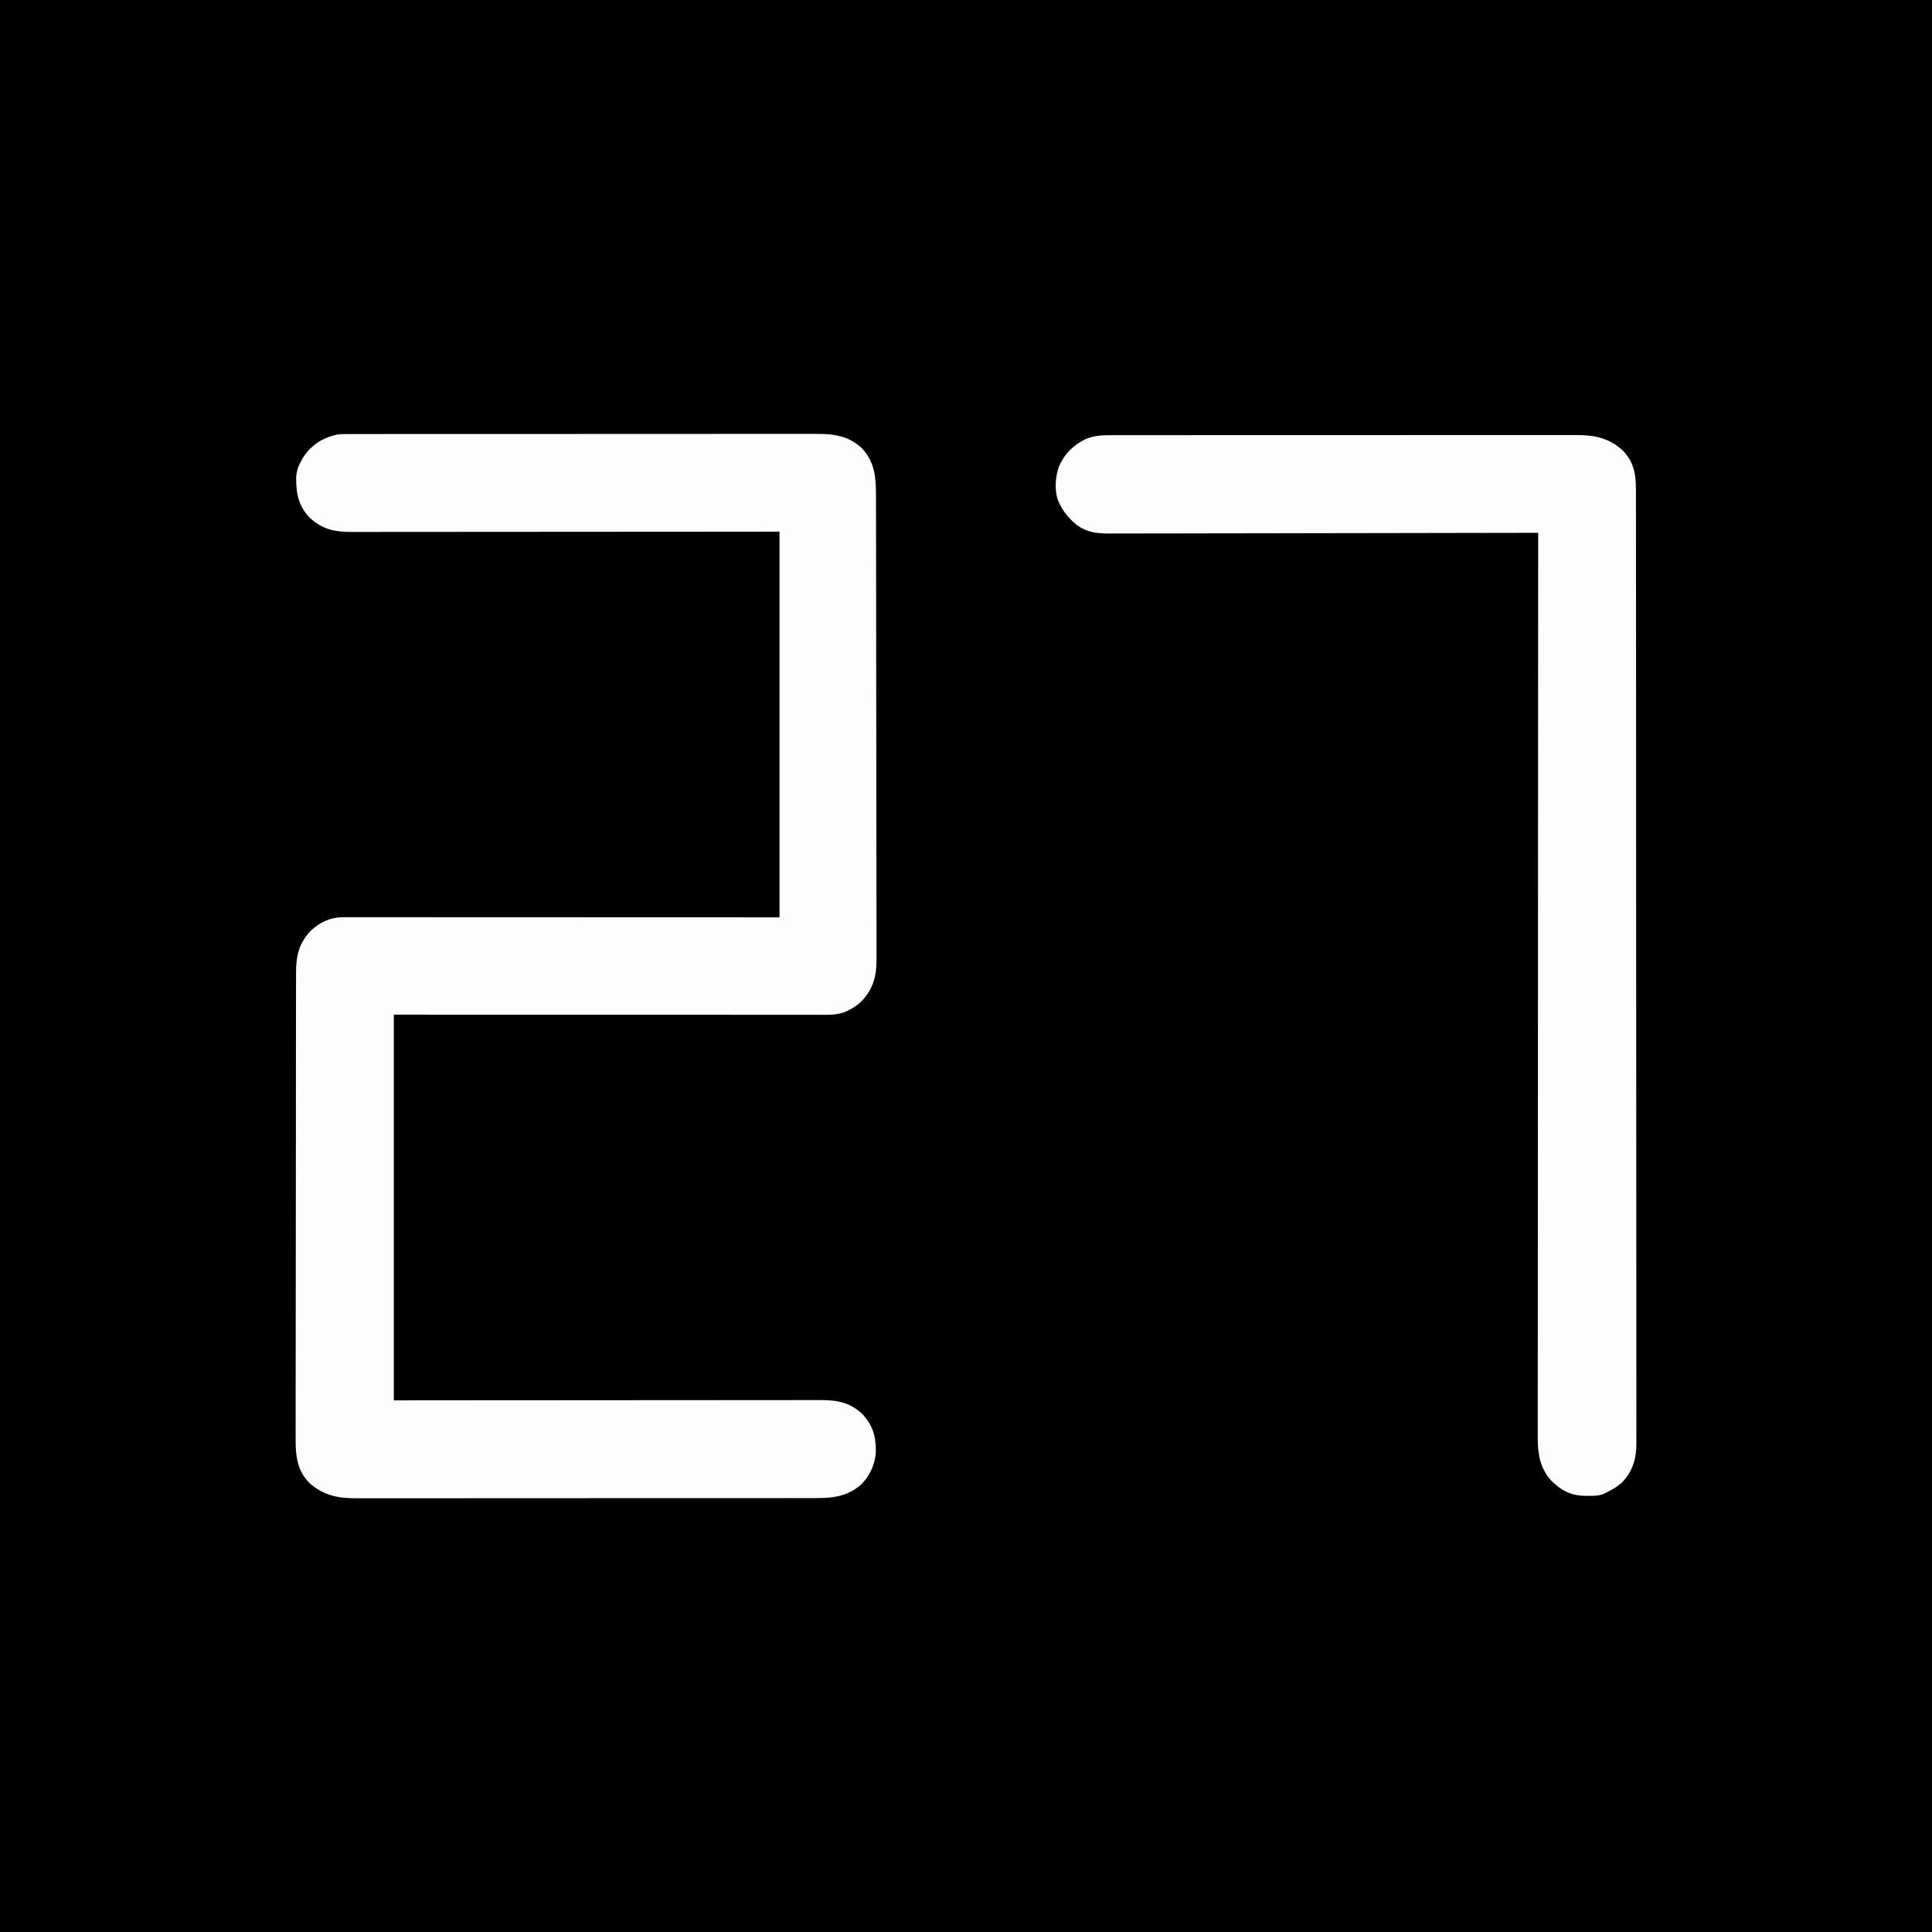 <?xml version="1.0" encoding="UTF-8"?>
<svg version="1.1" xmlns="http://www.w3.org/2000/svg" width="1668" height="1668">
<rect width="100%" height="100%" fill="#808080" stroke="none"/>
<path d="M0 0 C550.44 0 1100.88 0 1668 0 C1668 550.44 1668 1100.88 1668 1668 C1117.56 1668 567.12 1668 0 1668 C0 1117.56 0 567.12 0 0 Z " fill="#000000" transform="translate(0,0)"/>
<path d="M0 0 C0.729 -0.003 1.457 -0.006 2.208 -0.01 C4.638 -0.018 7.068 -0.012 9.499 -0.006 C11.263 -0.009 13.028 -0.013 14.792 -0.018 C19.633 -0.028 24.473 -0.026 29.314 -0.022 C34.537 -0.019 39.761 -0.028 44.985 -0.036 C55.216 -0.048 65.447 -0.05 75.678 -0.048 C83.994 -0.046 92.31 -0.048 100.627 -0.052 C102.402 -0.053 102.402 -0.053 104.213 -0.054 C106.618 -0.055 109.022 -0.056 111.427 -0.058 C133.978 -0.068 156.528 -0.066 179.079 -0.06 C199.706 -0.055 220.332 -0.066 240.959 -0.085 C262.142 -0.105 283.324 -0.113 304.506 -0.109 C316.398 -0.107 328.289 -0.11 340.18 -0.124 C350.303 -0.136 360.427 -0.137 370.55 -0.125 C375.714 -0.119 380.878 -0.118 386.042 -0.13 C390.772 -0.141 395.503 -0.138 400.234 -0.124 C401.941 -0.121 403.649 -0.124 405.357 -0.132 C420.39 -0.197 432.957 1.542 444.432 12.172 C455.85 24.554 456.662 37.583 456.643 53.643 C456.648 55.423 456.654 57.202 456.661 58.982 C456.677 63.86 456.681 68.738 456.682 73.616 C456.686 78.882 456.701 84.148 456.714 89.414 C456.742 100.923 456.754 112.431 456.762 123.939 C456.768 131.128 456.776 138.317 456.785 145.506 C456.81 165.419 456.83 185.332 456.837 205.246 C456.838 207.156 456.838 207.156 456.839 209.105 C456.839 210.382 456.839 211.659 456.84 212.974 C456.841 215.561 456.842 218.148 456.843 220.735 C456.843 222.659 456.843 222.659 456.844 224.623 C456.852 245.416 456.887 266.209 456.933 287.001 C456.981 308.361 457.006 329.721 457.008 351.081 C457.01 363.069 457.021 375.057 457.058 387.045 C457.088 397.252 457.099 407.459 457.082 417.666 C457.074 422.871 457.076 428.076 457.104 433.281 C457.13 438.052 457.127 442.823 457.103 447.595 C457.099 449.314 457.105 451.033 457.123 452.753 C457.264 467.607 454.438 479.168 443.659 490.2 C440.449 493.072 437.208 495.324 433.362 497.254 C432.754 497.56 432.145 497.865 431.518 498.18 C425.661 500.891 420.072 501.38 413.689 501.378 C413.041 501.379 412.392 501.38 411.724 501.381 C409.554 501.384 407.384 501.379 405.214 501.375 C403.642 501.375 402.069 501.376 400.497 501.377 C396.177 501.38 391.858 501.376 387.539 501.371 C382.881 501.366 378.223 501.368 373.564 501.368 C365.494 501.369 357.424 501.366 349.353 501.36 C337.685 501.352 326.017 501.349 314.348 501.348 C295.418 501.346 276.487 501.339 257.556 501.33 C239.166 501.321 220.776 501.314 202.386 501.309 C201.241 501.309 200.096 501.309 198.916 501.309 C189.961 501.307 181.006 501.305 172.051 501.303 C128.155 501.293 84.259 501.273 40.362 501.254 C40.362 611.144 40.362 721.034 40.362 834.254 C67.773 834.231 95.183 834.208 123.425 834.184 C140.751 834.174 158.078 834.164 175.405 834.157 C184.505 834.153 193.604 834.149 202.703 834.145 C203.844 834.144 204.984 834.144 206.159 834.143 C224.577 834.134 242.995 834.119 261.413 834.1 C280.311 834.081 299.209 834.07 318.108 834.066 C329.771 834.064 341.435 834.055 353.098 834.039 C361.094 834.028 369.089 834.025 377.085 834.027 C381.699 834.029 386.314 834.027 390.928 834.016 C395.154 834.006 399.379 834.006 403.605 834.013 C405.133 834.014 406.661 834.011 408.188 834.005 C422.402 833.95 433.865 835.764 444.612 845.817 C453.913 855.586 456.705 865.473 456.511 878.563 C456.088 889.079 451.614 898.693 444.432 906.372 C432.09 917.596 418.796 918.704 402.878 918.642 C401.113 918.646 399.347 918.652 397.581 918.658 C392.751 918.673 387.922 918.669 383.092 918.661 C377.874 918.657 372.656 918.669 367.439 918.679 C357.226 918.697 347.013 918.697 336.8 918.692 C328.497 918.688 320.194 918.69 311.891 918.695 C310.708 918.696 309.526 918.696 308.307 918.697 C305.904 918.699 303.502 918.7 301.099 918.702 C278.578 918.715 256.057 918.71 233.536 918.699 C212.943 918.689 192.35 918.702 171.757 918.725 C150.599 918.75 129.442 918.759 108.284 918.753 C96.411 918.749 84.538 918.752 72.664 918.769 C62.557 918.784 52.45 918.784 42.342 918.767 C37.188 918.759 32.034 918.756 26.88 918.772 C22.157 918.786 17.433 918.781 12.709 918.761 C11.006 918.758 9.303 918.761 7.6 918.771 C-8.113 918.861 -20.506 916.236 -32.599 905.516 C-43.298 894.607 -44.52 881.561 -44.38 867.162 C-44.384 865.367 -44.392 863.572 -44.402 861.777 C-44.421 856.879 -44.403 851.982 -44.378 847.084 C-44.358 841.789 -44.373 836.494 -44.384 831.199 C-44.399 820.841 -44.382 810.483 -44.354 800.125 C-44.323 788.057 -44.323 775.989 -44.325 763.921 C-44.326 742.388 -44.299 720.856 -44.255 699.323 C-44.213 678.437 -44.192 657.551 -44.194 636.665 C-44.194 635.378 -44.194 634.091 -44.194 632.765 C-44.194 631.48 -44.194 630.195 -44.195 628.871 C-44.197 605.076 -44.179 581.281 -44.152 557.487 C-44.143 549.077 -44.14 540.668 -44.138 532.259 C-44.136 522.012 -44.123 511.765 -44.095 501.519 C-44.082 496.292 -44.072 491.066 -44.076 485.839 C-44.08 481.053 -44.069 476.266 -44.047 471.48 C-44.042 469.751 -44.041 468.021 -44.047 466.292 C-44.087 451.195 -42.139 440.414 -31.568 429.024 C-23.555 421.371 -14.225 417.128 -3.164 417.131 C-2.513 417.13 -1.862 417.129 -1.191 417.128 C1.001 417.125 3.192 417.13 5.383 417.134 C6.967 417.134 8.55 417.133 10.133 417.132 C14.491 417.129 18.849 417.133 23.206 417.138 C27.903 417.143 32.6 417.141 37.296 417.141 C45.436 417.14 53.575 417.143 61.715 417.149 C73.484 417.157 85.252 417.159 97.021 417.161 C116.114 417.163 135.206 417.17 154.299 417.179 C172.848 417.188 191.397 417.195 209.947 417.2 C211.101 417.2 212.256 417.2 213.445 417.2 C222.475 417.202 231.505 417.204 240.535 417.206 C284.81 417.216 329.086 417.236 373.362 417.254 C373.362 307.364 373.362 197.474 373.362 84.254 C345.891 84.278 318.42 84.301 290.116 84.325 C272.748 84.335 255.38 84.345 238.012 84.352 C228.891 84.356 219.77 84.36 210.648 84.364 C208.934 84.365 208.934 84.365 207.184 84.366 C188.725 84.375 170.266 84.39 151.807 84.409 C132.864 84.427 113.922 84.439 94.979 84.443 C83.29 84.445 71.6 84.454 59.911 84.47 C51.896 84.481 43.881 84.484 35.867 84.481 C31.242 84.48 26.617 84.482 21.992 84.493 C17.756 84.503 13.52 84.503 9.284 84.496 C7.754 84.495 6.223 84.498 4.693 84.504 C-10.279 84.562 -21.09 82.575 -32.388 72.129 C-42.032 62.024 -44.165 50.704 -43.915 37.235 C-43.542 31.88 -42.254 27.902 -39.638 23.254 C-39.202 22.476 -38.766 21.697 -38.318 20.895 C-31.691 10.104 -22.033 3.666 -9.795 0.68 C-6.516 0.033 -3.337 0.002 0 0 Z " fill="#FDFDFD" transform="translate(299.638,374.746)"/>
<path d="M0 0 C1.093 -0.005 1.093 -0.005 2.209 -0.01 C4.64 -0.018 7.071 -0.012 9.503 -0.006 C11.268 -0.009 13.033 -0.013 14.798 -0.018 C19.641 -0.028 24.483 -0.026 29.326 -0.022 C34.551 -0.019 39.777 -0.028 45.003 -0.036 C55.237 -0.048 65.472 -0.05 75.707 -0.048 C84.025 -0.046 92.344 -0.048 100.663 -0.052 C102.439 -0.053 102.439 -0.053 104.25 -0.054 C106.655 -0.055 109.06 -0.056 111.466 -0.058 C134.021 -0.068 156.576 -0.066 179.132 -0.06 C199.766 -0.055 220.4 -0.066 241.034 -0.085 C262.222 -0.105 283.41 -0.113 304.598 -0.109 C316.493 -0.107 328.388 -0.11 340.283 -0.124 C350.409 -0.136 360.535 -0.137 370.661 -0.125 C375.827 -0.119 380.992 -0.118 386.158 -0.13 C390.889 -0.141 395.62 -0.138 400.352 -0.124 C402.061 -0.121 403.77 -0.124 405.479 -0.132 C421.111 -0.2 433.677 2.421 445.508 13.309 C455.196 23.488 456.811 33.968 456.745 47.598 C456.749 49.053 456.755 50.509 456.761 51.965 C456.775 55.966 456.771 59.966 456.763 63.966 C456.758 68.319 456.771 72.671 456.781 77.023 C456.797 84.652 456.801 92.28 456.798 99.908 C456.793 111.252 456.806 122.595 456.821 133.939 C456.85 155.377 456.859 176.815 456.86 198.254 C456.862 214.808 456.868 231.363 456.878 247.918 C456.88 252.682 456.883 257.446 456.886 262.21 C456.887 263.986 456.887 263.986 456.888 265.799 C456.906 299.115 456.918 332.431 456.917 365.747 C456.917 367.003 456.916 368.26 456.916 369.554 C456.916 375.921 456.916 382.289 456.916 388.656 C456.916 389.921 456.915 391.186 456.915 392.489 C456.915 395.046 456.915 397.603 456.915 400.161 C456.913 439.952 456.936 479.743 456.977 519.534 C457.023 564.231 457.049 608.928 457.046 653.625 C457.046 658.391 457.045 663.156 457.045 667.922 C457.045 669.095 457.045 670.269 457.045 671.478 C457.045 690.366 457.064 709.254 457.09 728.142 C457.116 747.123 457.119 766.104 457.099 785.085 C457.088 796.363 457.093 807.64 457.123 818.917 C457.141 826.451 457.137 833.986 457.115 841.52 C457.104 845.812 457.101 850.104 457.126 854.396 C457.148 858.307 457.142 862.216 457.114 866.127 C457.109 867.527 457.113 868.927 457.13 870.327 C457.271 883.369 453.857 894.799 444.566 904.356 C440.817 907.581 436.778 910.055 432.359 912.254 C431.315 912.795 430.271 913.335 429.195 913.891 C424.582 915.823 419.985 915.748 415.047 915.692 C414.111 915.684 413.176 915.675 412.212 915.667 C400.107 915.37 392.187 910.976 383.605 902.528 C374.024 892.01 371.903 879.411 371.99 865.608 C371.988 864.241 371.984 862.873 371.98 861.506 C371.971 857.755 371.98 854.005 371.993 850.255 C372.003 846.172 371.996 842.09 371.991 838.007 C371.985 830.854 371.989 823.702 372.002 816.549 C372.02 805.913 372.021 795.277 372.018 784.642 C372.014 766.75 372.024 748.858 372.042 730.966 C372.06 713.251 372.071 695.536 372.075 677.821 C372.075 676.72 372.075 675.618 372.075 674.483 C372.076 668.89 372.077 663.296 372.078 657.702 C372.084 618.081 372.105 578.46 372.133 538.839 C372.161 500.348 372.182 461.857 372.195 423.366 C372.195 421.586 372.195 421.586 372.196 419.77 C372.2 407.856 372.203 395.941 372.207 384.026 C372.215 359.754 372.223 335.482 372.232 311.21 C372.233 310.094 372.233 308.978 372.234 307.828 C372.261 233.303 372.309 158.779 372.359 84.254 C371.551 84.256 370.743 84.258 369.911 84.26 C322.012 84.372 274.113 84.458 226.214 84.51 C220.461 84.516 214.709 84.523 208.956 84.529 C207.811 84.53 206.665 84.532 205.486 84.533 C186.948 84.555 168.41 84.594 149.872 84.64 C130.847 84.687 111.822 84.715 92.797 84.725 C81.06 84.732 69.323 84.753 57.586 84.794 C49.534 84.821 41.483 84.828 33.432 84.822 C28.789 84.819 24.145 84.824 19.502 84.851 C15.245 84.875 10.989 84.876 6.732 84.859 C5.198 84.857 3.663 84.863 2.129 84.879 C-9.645 84.993 -20.359 83.296 -29.141 74.754 C-29.914 74.022 -30.688 73.29 -31.484 72.536 C-35.113 68.697 -38.001 64.942 -40.328 60.192 C-40.953 58.937 -40.953 58.937 -41.59 57.657 C-45.476 48.772 -44.636 36.968 -41.742 27.879 C-36.893 16.325 -29.434 8.794 -18.328 3.297 C-12.177 0.91 -6.582 0.004 0 0 Z " fill="#FDFDFD" transform="translate(955.641,375.746)"/>
</svg>
